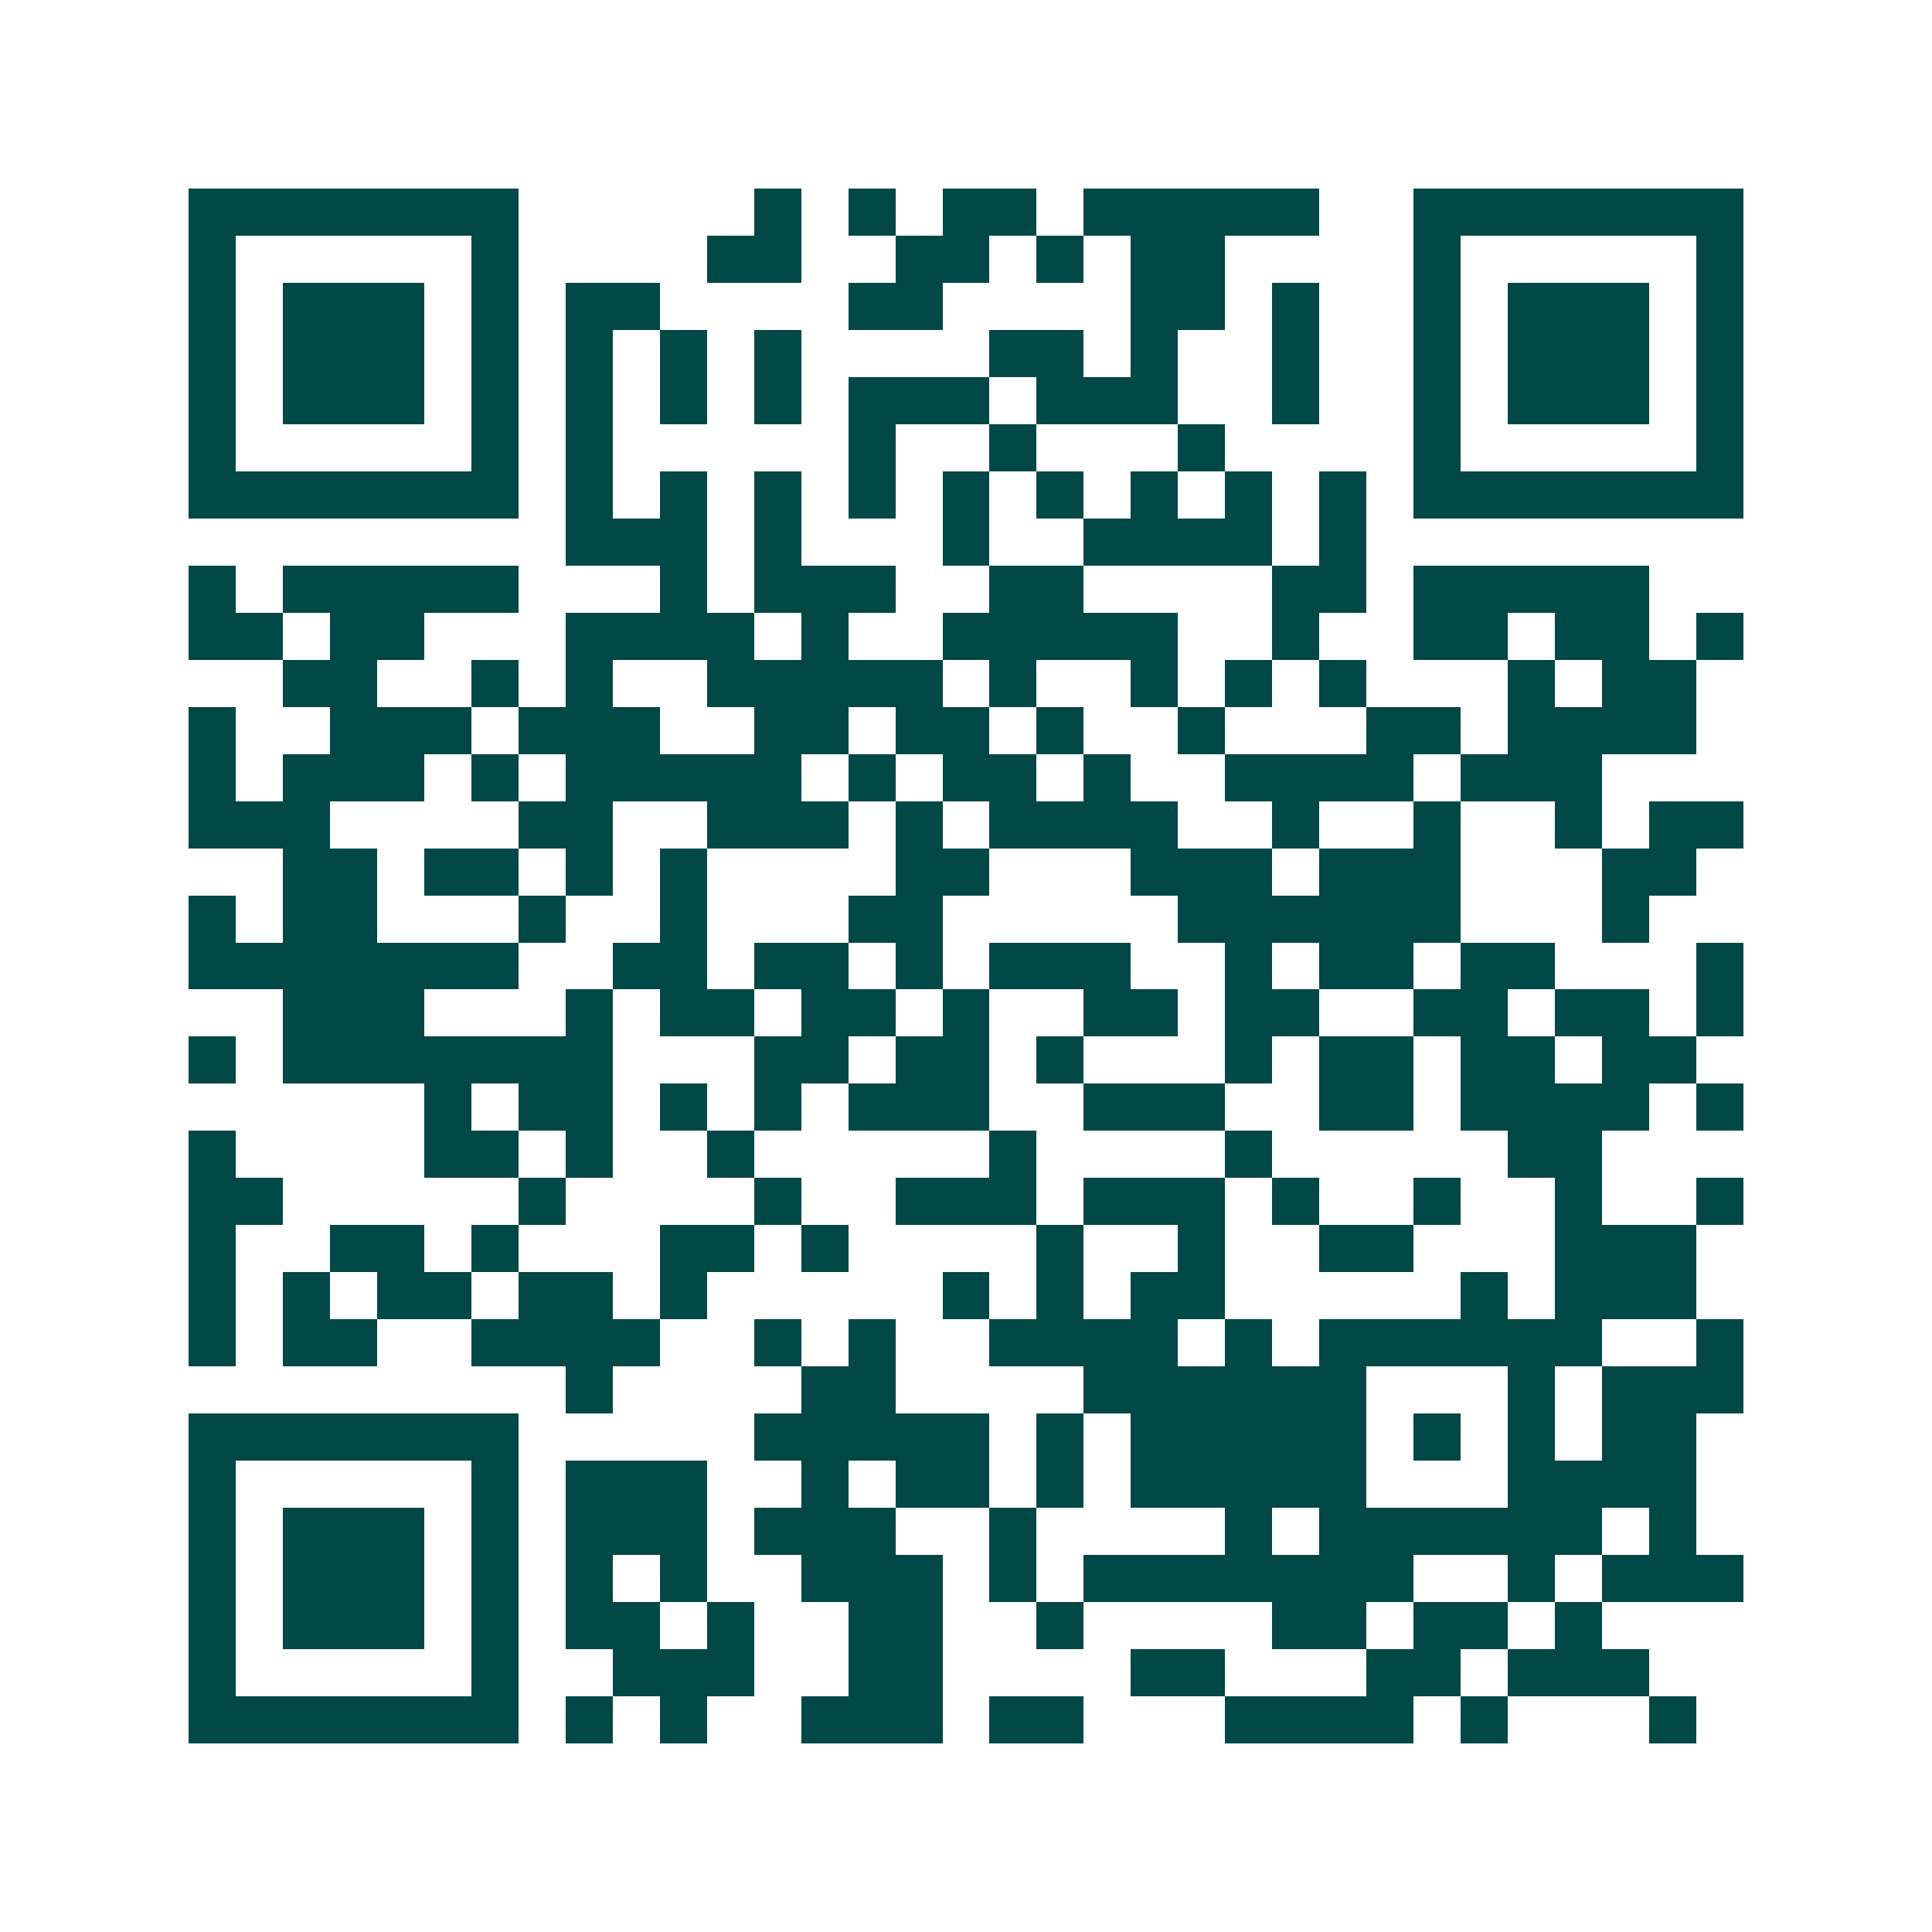 <svg xmlns="http://www.w3.org/2000/svg" width="200" height="200" viewBox="0 0 41 41" shape-rendering="crispEdges"><path fill="#ffffff" d="M0 0h41v41H0z"/><path stroke="#014847" d="M4 4.5h7m5 0h1m1 0h1m1 0h2m1 0h5m2 0h7M4 5.5h1m5 0h1m4 0h2m2 0h2m1 0h1m1 0h2m4 0h1m5 0h1M4 6.5h1m1 0h3m1 0h1m1 0h2m4 0h2m4 0h2m1 0h1m2 0h1m1 0h3m1 0h1M4 7.5h1m1 0h3m1 0h1m1 0h1m1 0h1m1 0h1m4 0h2m1 0h1m2 0h1m2 0h1m1 0h3m1 0h1M4 8.5h1m1 0h3m1 0h1m1 0h1m1 0h1m1 0h1m1 0h3m1 0h3m2 0h1m2 0h1m1 0h3m1 0h1M4 9.5h1m5 0h1m1 0h1m5 0h1m2 0h1m3 0h1m4 0h1m5 0h1M4 10.5h7m1 0h1m1 0h1m1 0h1m1 0h1m1 0h1m1 0h1m1 0h1m1 0h1m1 0h1m1 0h7M12 11.5h3m1 0h1m3 0h1m2 0h4m1 0h1M4 12.5h1m1 0h5m3 0h1m1 0h3m2 0h2m4 0h2m1 0h5M4 13.5h2m1 0h2m3 0h4m1 0h1m2 0h5m2 0h1m2 0h2m1 0h2m1 0h1M6 14.5h2m2 0h1m1 0h1m2 0h5m1 0h1m2 0h1m1 0h1m1 0h1m3 0h1m1 0h2M4 15.5h1m2 0h3m1 0h3m2 0h2m1 0h2m1 0h1m2 0h1m3 0h2m1 0h4M4 16.5h1m1 0h3m1 0h1m1 0h5m1 0h1m1 0h2m1 0h1m2 0h4m1 0h3M4 17.5h3m4 0h2m2 0h3m1 0h1m1 0h4m2 0h1m2 0h1m2 0h1m1 0h2M6 18.5h2m1 0h2m1 0h1m1 0h1m4 0h2m3 0h3m1 0h3m3 0h2M4 19.5h1m1 0h2m3 0h1m2 0h1m3 0h2m5 0h6m3 0h1M4 20.5h7m2 0h2m1 0h2m1 0h1m1 0h3m2 0h1m1 0h2m1 0h2m3 0h1M6 21.5h3m3 0h1m1 0h2m1 0h2m1 0h1m2 0h2m1 0h2m2 0h2m1 0h2m1 0h1M4 22.5h1m1 0h7m3 0h2m1 0h2m1 0h1m3 0h1m1 0h2m1 0h2m1 0h2M9 23.5h1m1 0h2m1 0h1m1 0h1m1 0h3m2 0h3m2 0h2m1 0h4m1 0h1M4 24.5h1m4 0h2m1 0h1m2 0h1m5 0h1m4 0h1m5 0h2M4 25.5h2m5 0h1m4 0h1m2 0h3m1 0h3m1 0h1m2 0h1m2 0h1m2 0h1M4 26.5h1m2 0h2m1 0h1m3 0h2m1 0h1m4 0h1m2 0h1m2 0h2m3 0h3M4 27.5h1m1 0h1m1 0h2m1 0h2m1 0h1m5 0h1m1 0h1m1 0h2m5 0h1m1 0h3M4 28.5h1m1 0h2m2 0h4m2 0h1m1 0h1m2 0h4m1 0h1m1 0h6m2 0h1M12 29.5h1m4 0h2m4 0h6m3 0h1m1 0h3M4 30.5h7m5 0h5m1 0h1m1 0h5m1 0h1m1 0h1m1 0h2M4 31.5h1m5 0h1m1 0h3m2 0h1m1 0h2m1 0h1m1 0h5m3 0h4M4 32.5h1m1 0h3m1 0h1m1 0h3m1 0h3m2 0h1m4 0h1m1 0h6m1 0h1M4 33.5h1m1 0h3m1 0h1m1 0h1m1 0h1m2 0h3m1 0h1m1 0h7m2 0h1m1 0h3M4 34.5h1m1 0h3m1 0h1m1 0h2m1 0h1m2 0h2m2 0h1m4 0h2m1 0h2m1 0h1M4 35.5h1m5 0h1m2 0h3m2 0h2m4 0h2m3 0h2m1 0h3M4 36.5h7m1 0h1m1 0h1m2 0h3m1 0h2m3 0h4m1 0h1m3 0h1"/></svg>
